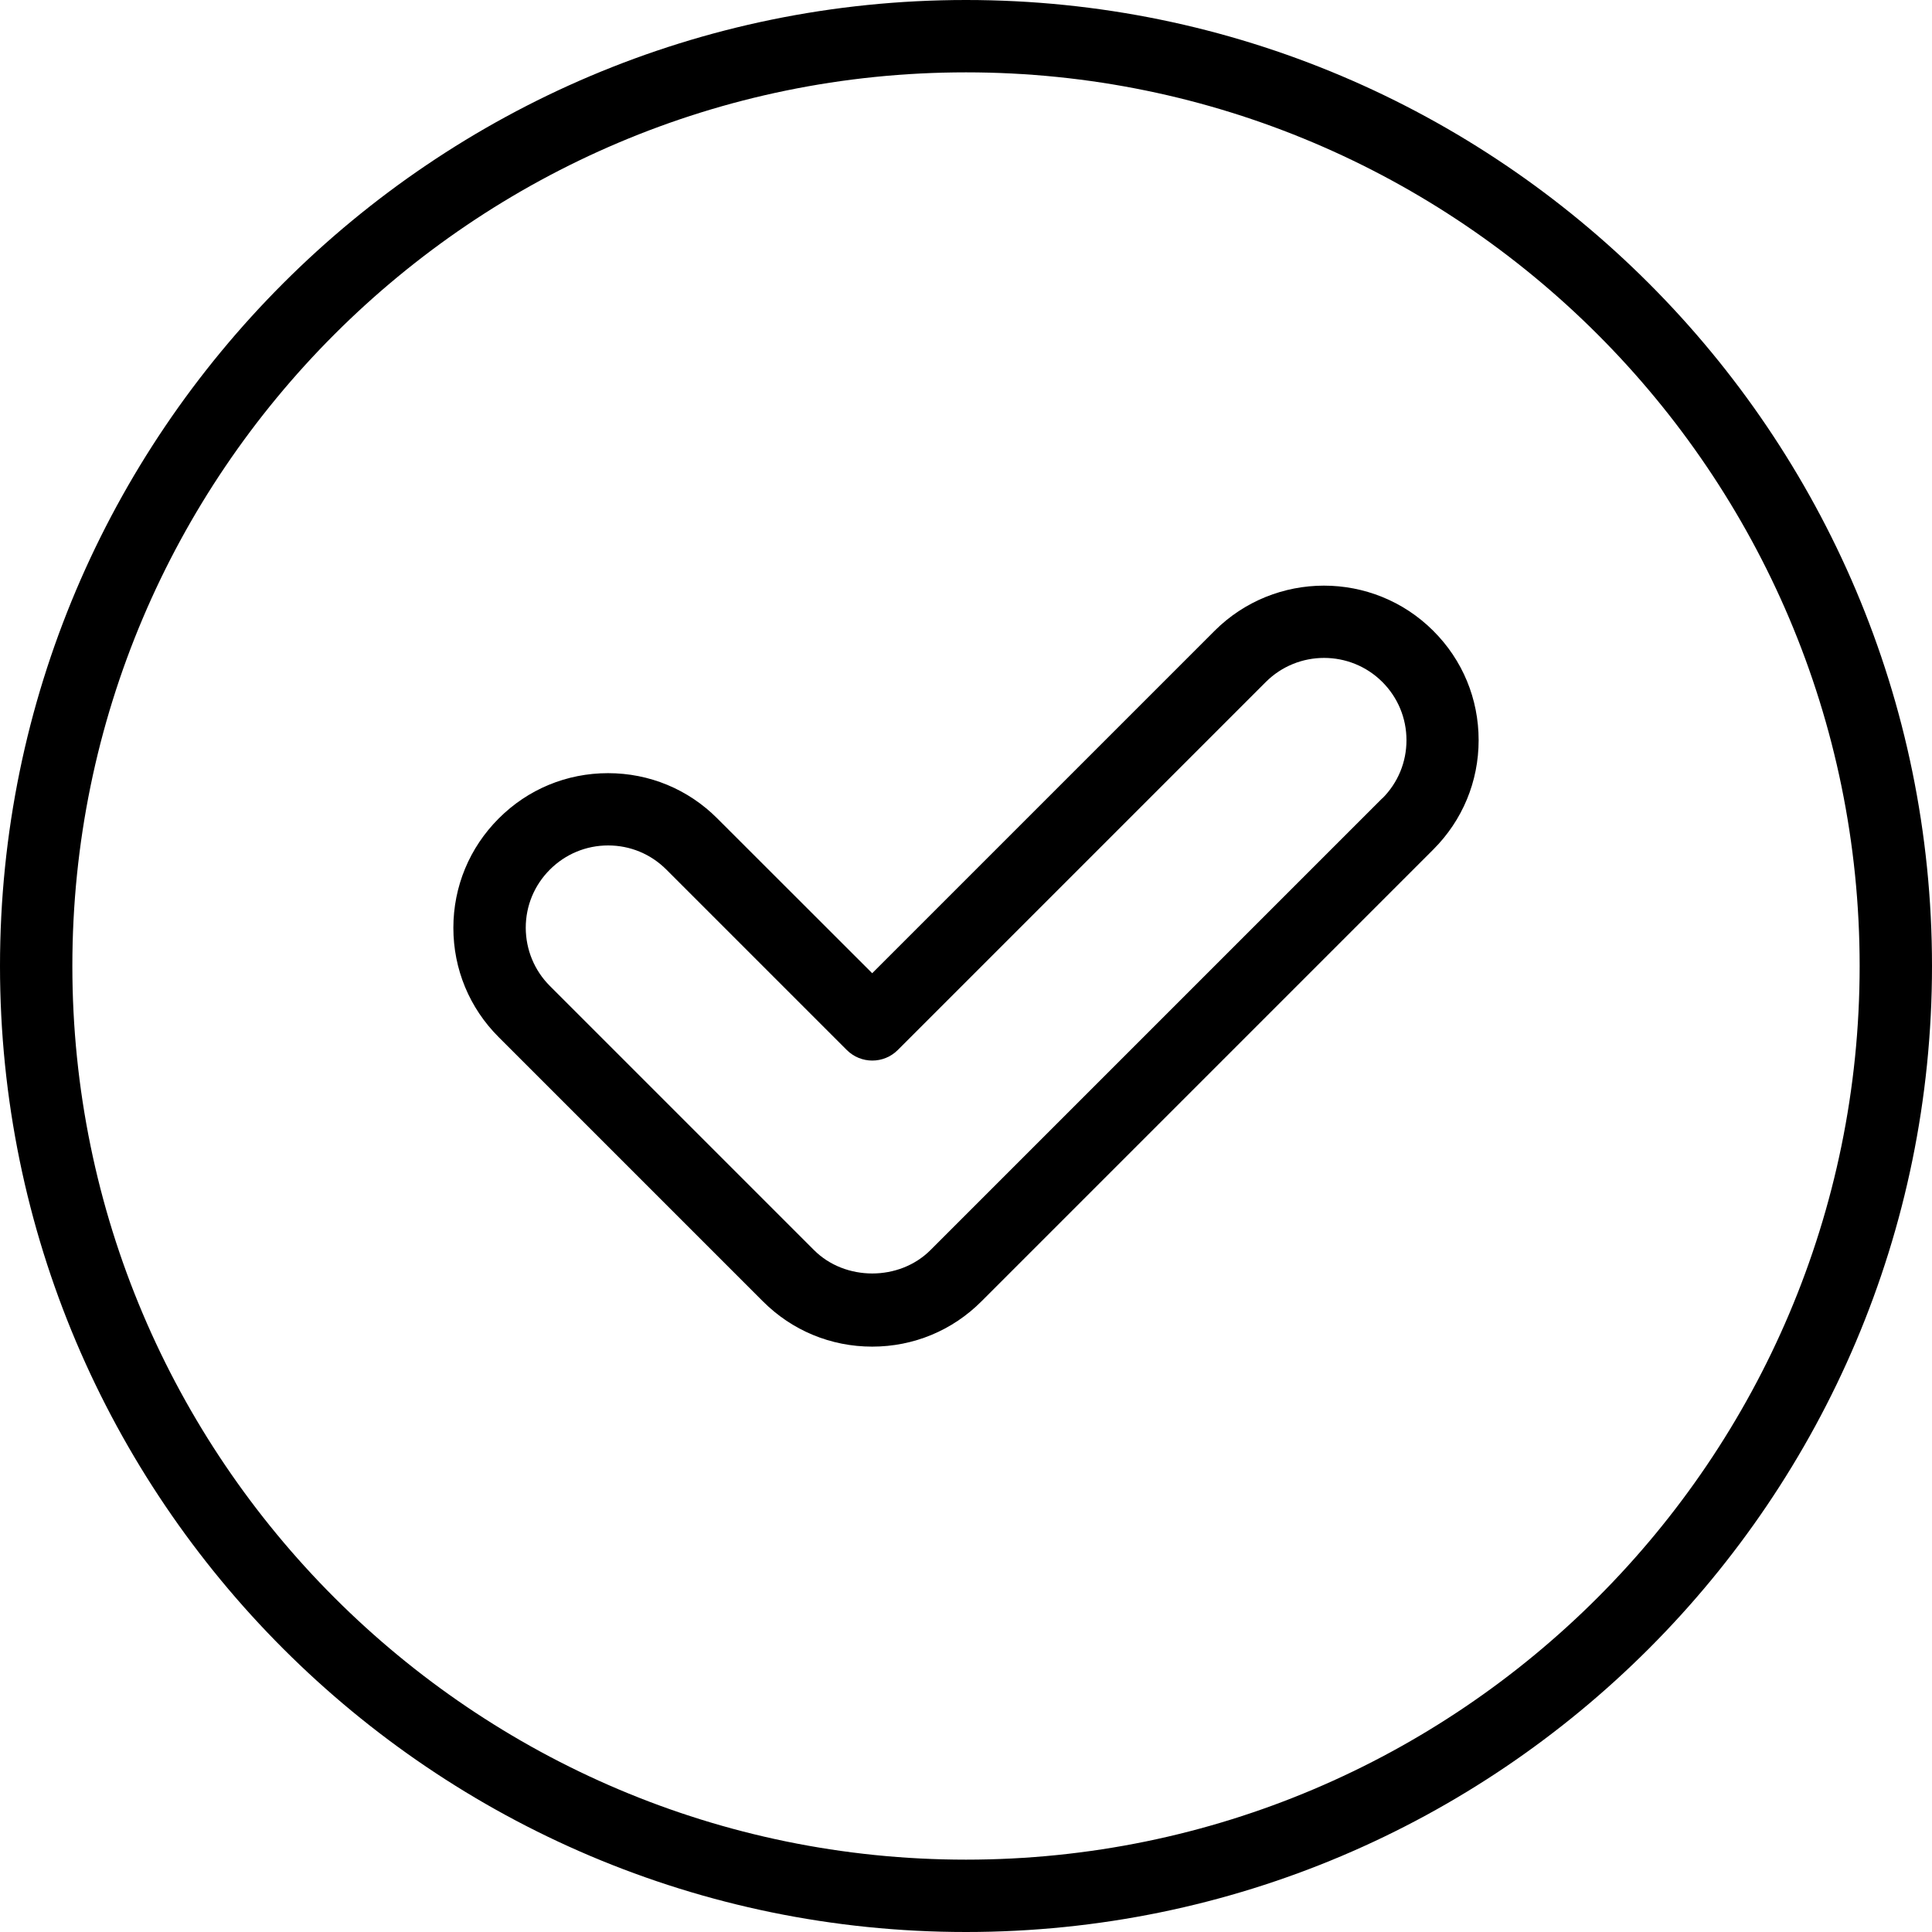 <svg width="80" height="80" viewBox="0 0 80 80" fill="none" xmlns="http://www.w3.org/2000/svg">
<g clip-path="url(#clip0_9702_721)">
<path d="M50.296 26.119L36.116 40.299L29.704 33.892C28.497 32.68 26.889 32.015 25.177 32.015C23.466 32.015 21.858 32.68 20.65 33.892C19.443 35.099 18.773 36.707 18.773 38.419C18.773 40.13 19.439 41.738 20.65 42.946L31.588 53.884C32.796 55.095 34.404 55.761 36.115 55.761C37.827 55.761 39.435 55.095 40.642 53.884L59.35 35.176C60.558 33.968 61.227 32.361 61.227 30.649C61.227 28.938 60.562 27.33 59.35 26.122C56.854 23.626 52.792 23.626 50.292 26.122L50.296 26.119ZM57.235 33.057L38.527 51.765C37.239 53.054 34.996 53.054 33.708 51.765L22.77 40.827C22.127 40.185 21.774 39.327 21.77 38.419C21.77 37.508 22.124 36.654 22.77 36.008C23.412 35.366 24.27 35.008 25.181 35.008C26.093 35.008 26.947 35.362 27.593 36.008L35.062 43.477C35.647 44.062 36.593 44.062 37.177 43.477L52.416 28.238C53.747 26.911 55.908 26.911 57.239 28.238C57.882 28.881 58.239 29.738 58.239 30.65C58.239 31.561 57.885 32.415 57.239 33.061L57.235 33.057ZM40 0C17.943 0 0 17.943 0 40C0 62.057 17.943 80 40 80C62.057 80 80 62.057 80 40C80 17.943 62.057 0 40 0ZM40 77.004C19.596 77.004 2.996 60.404 2.996 40C2.996 19.596 19.596 2.996 40 2.996C60.404 2.996 77.004 19.596 77.004 40C77.004 60.404 60.404 77.004 40 77.004Z" fill="black"/>
</g>
<defs>
<clipPath id="clip0_9702_721">
<rect width="80" height="80" fill="white"/>
</clipPath>
</defs>
</svg>
